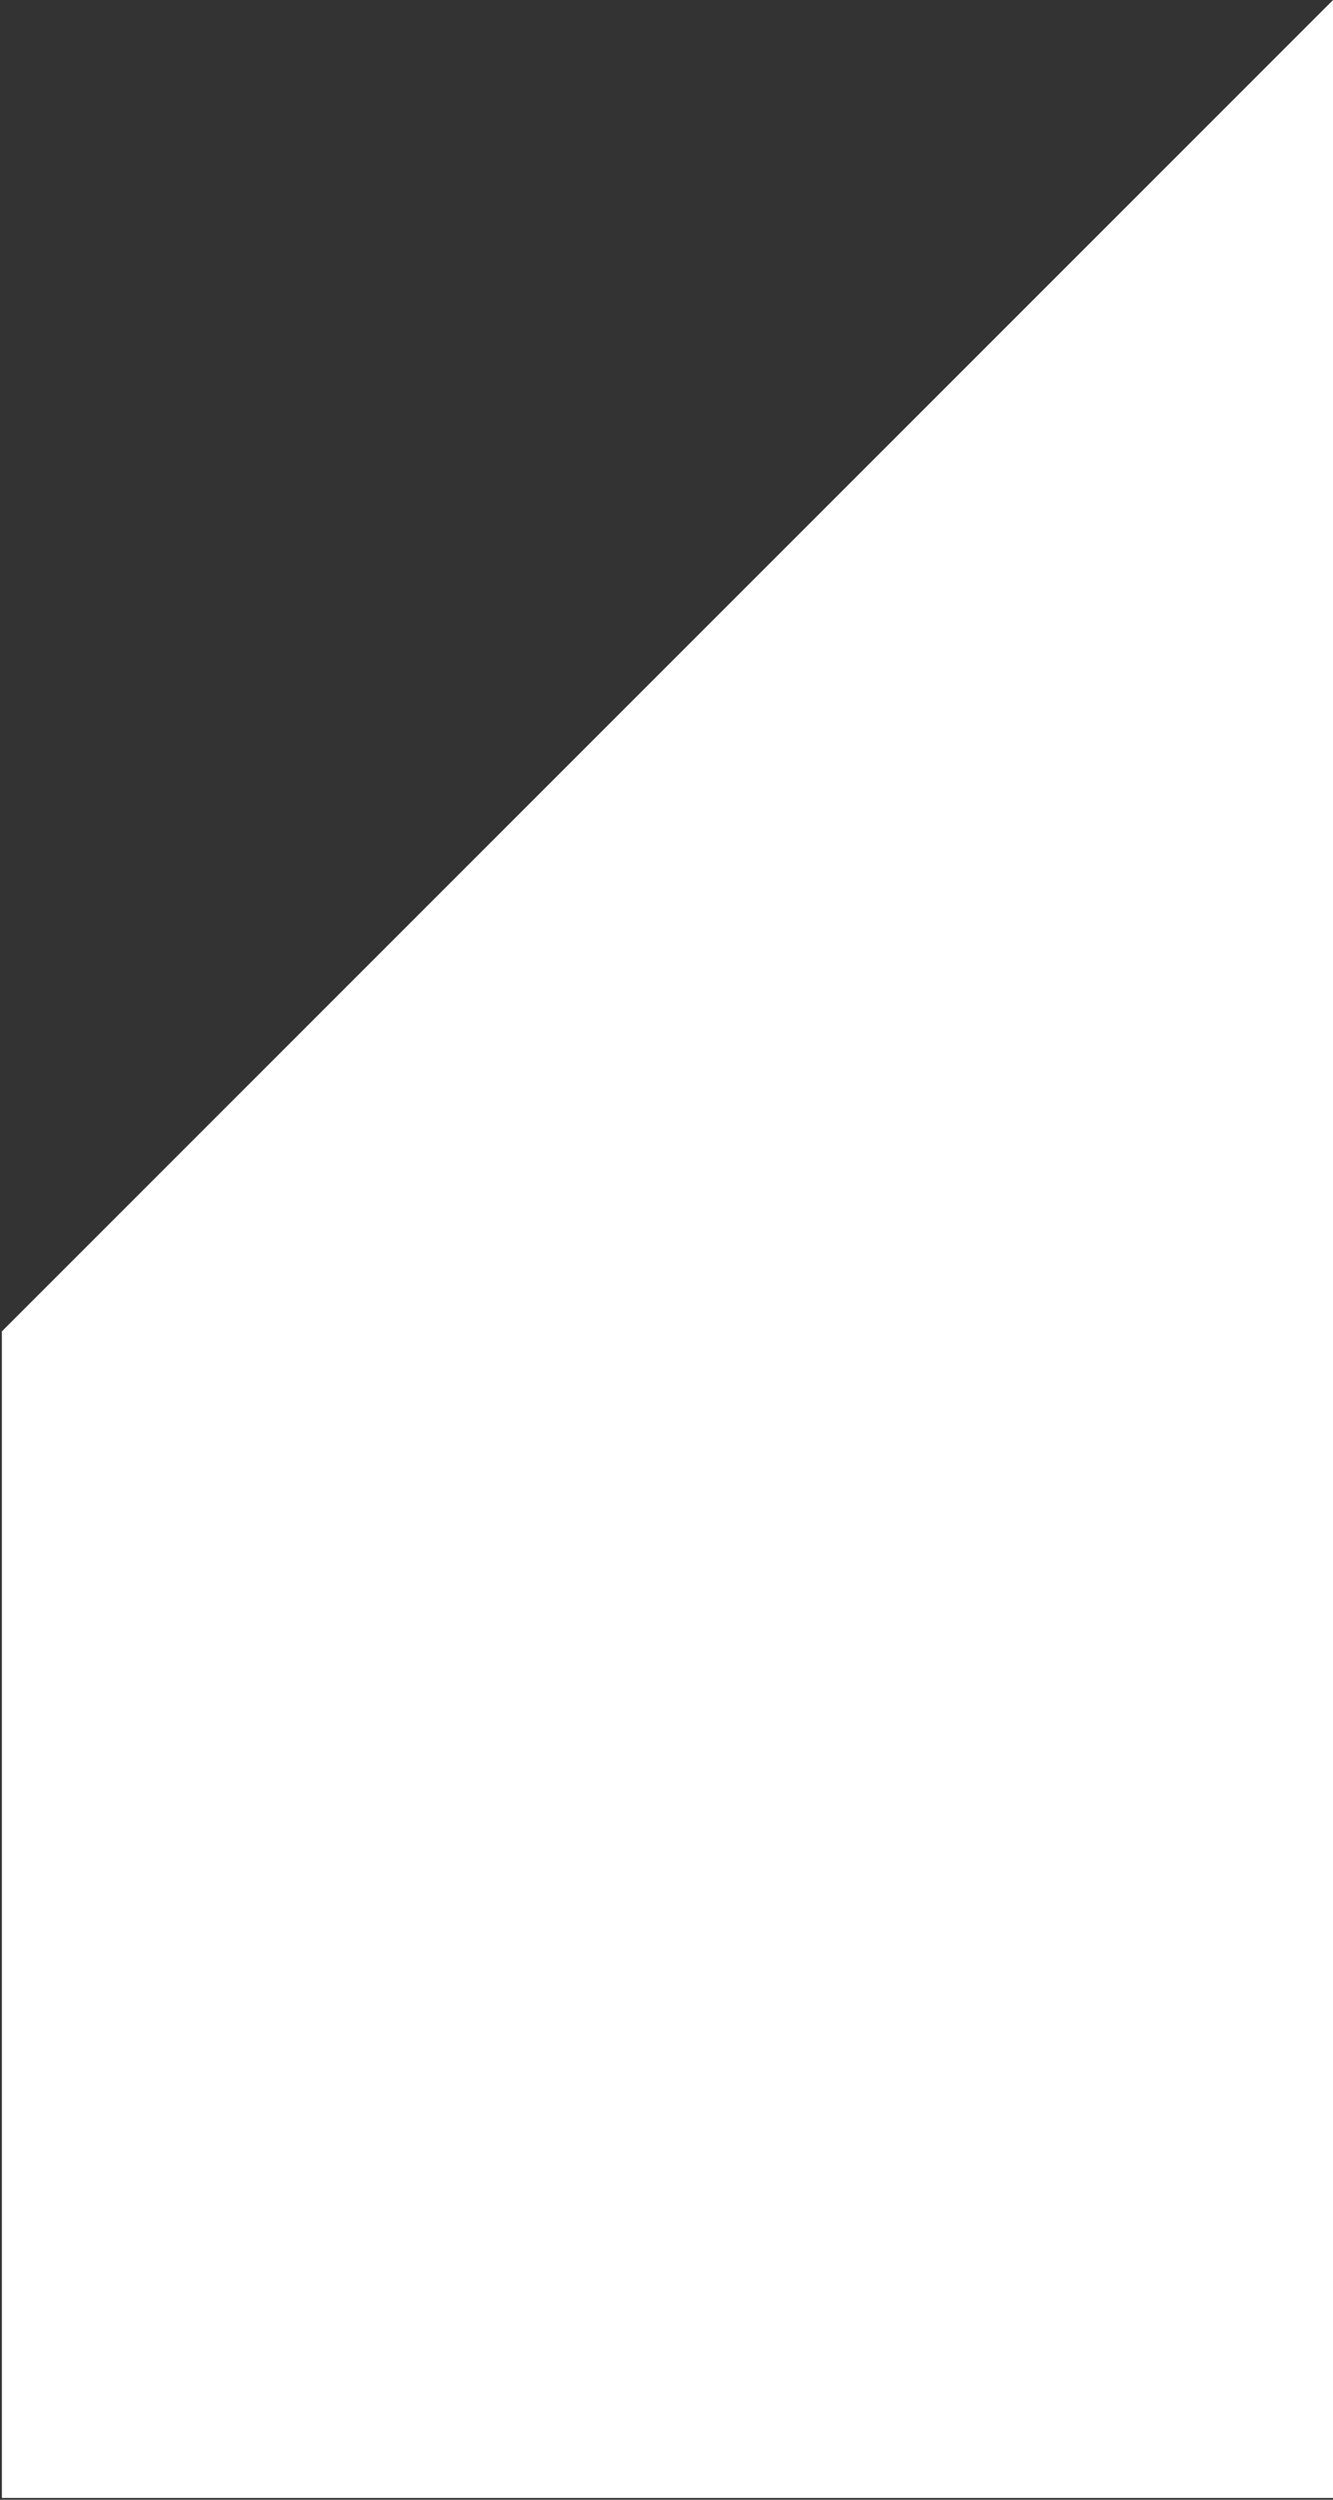 <?xml version="1.0" encoding="UTF-8"?> <svg xmlns="http://www.w3.org/2000/svg" id="Layer_1" version="1.1" viewBox="0 0 200 375"><rect x="0" y="0" width="200" height="375" fill="#333333" stroke="none"/><defs><style> .st0 { fill: #fff; } </style></defs><polygon class="st0" points=".28 199.73 .28 374.73 200.28 374.73 200.28 -.27 .28 199.73"></polygon></svg> 
